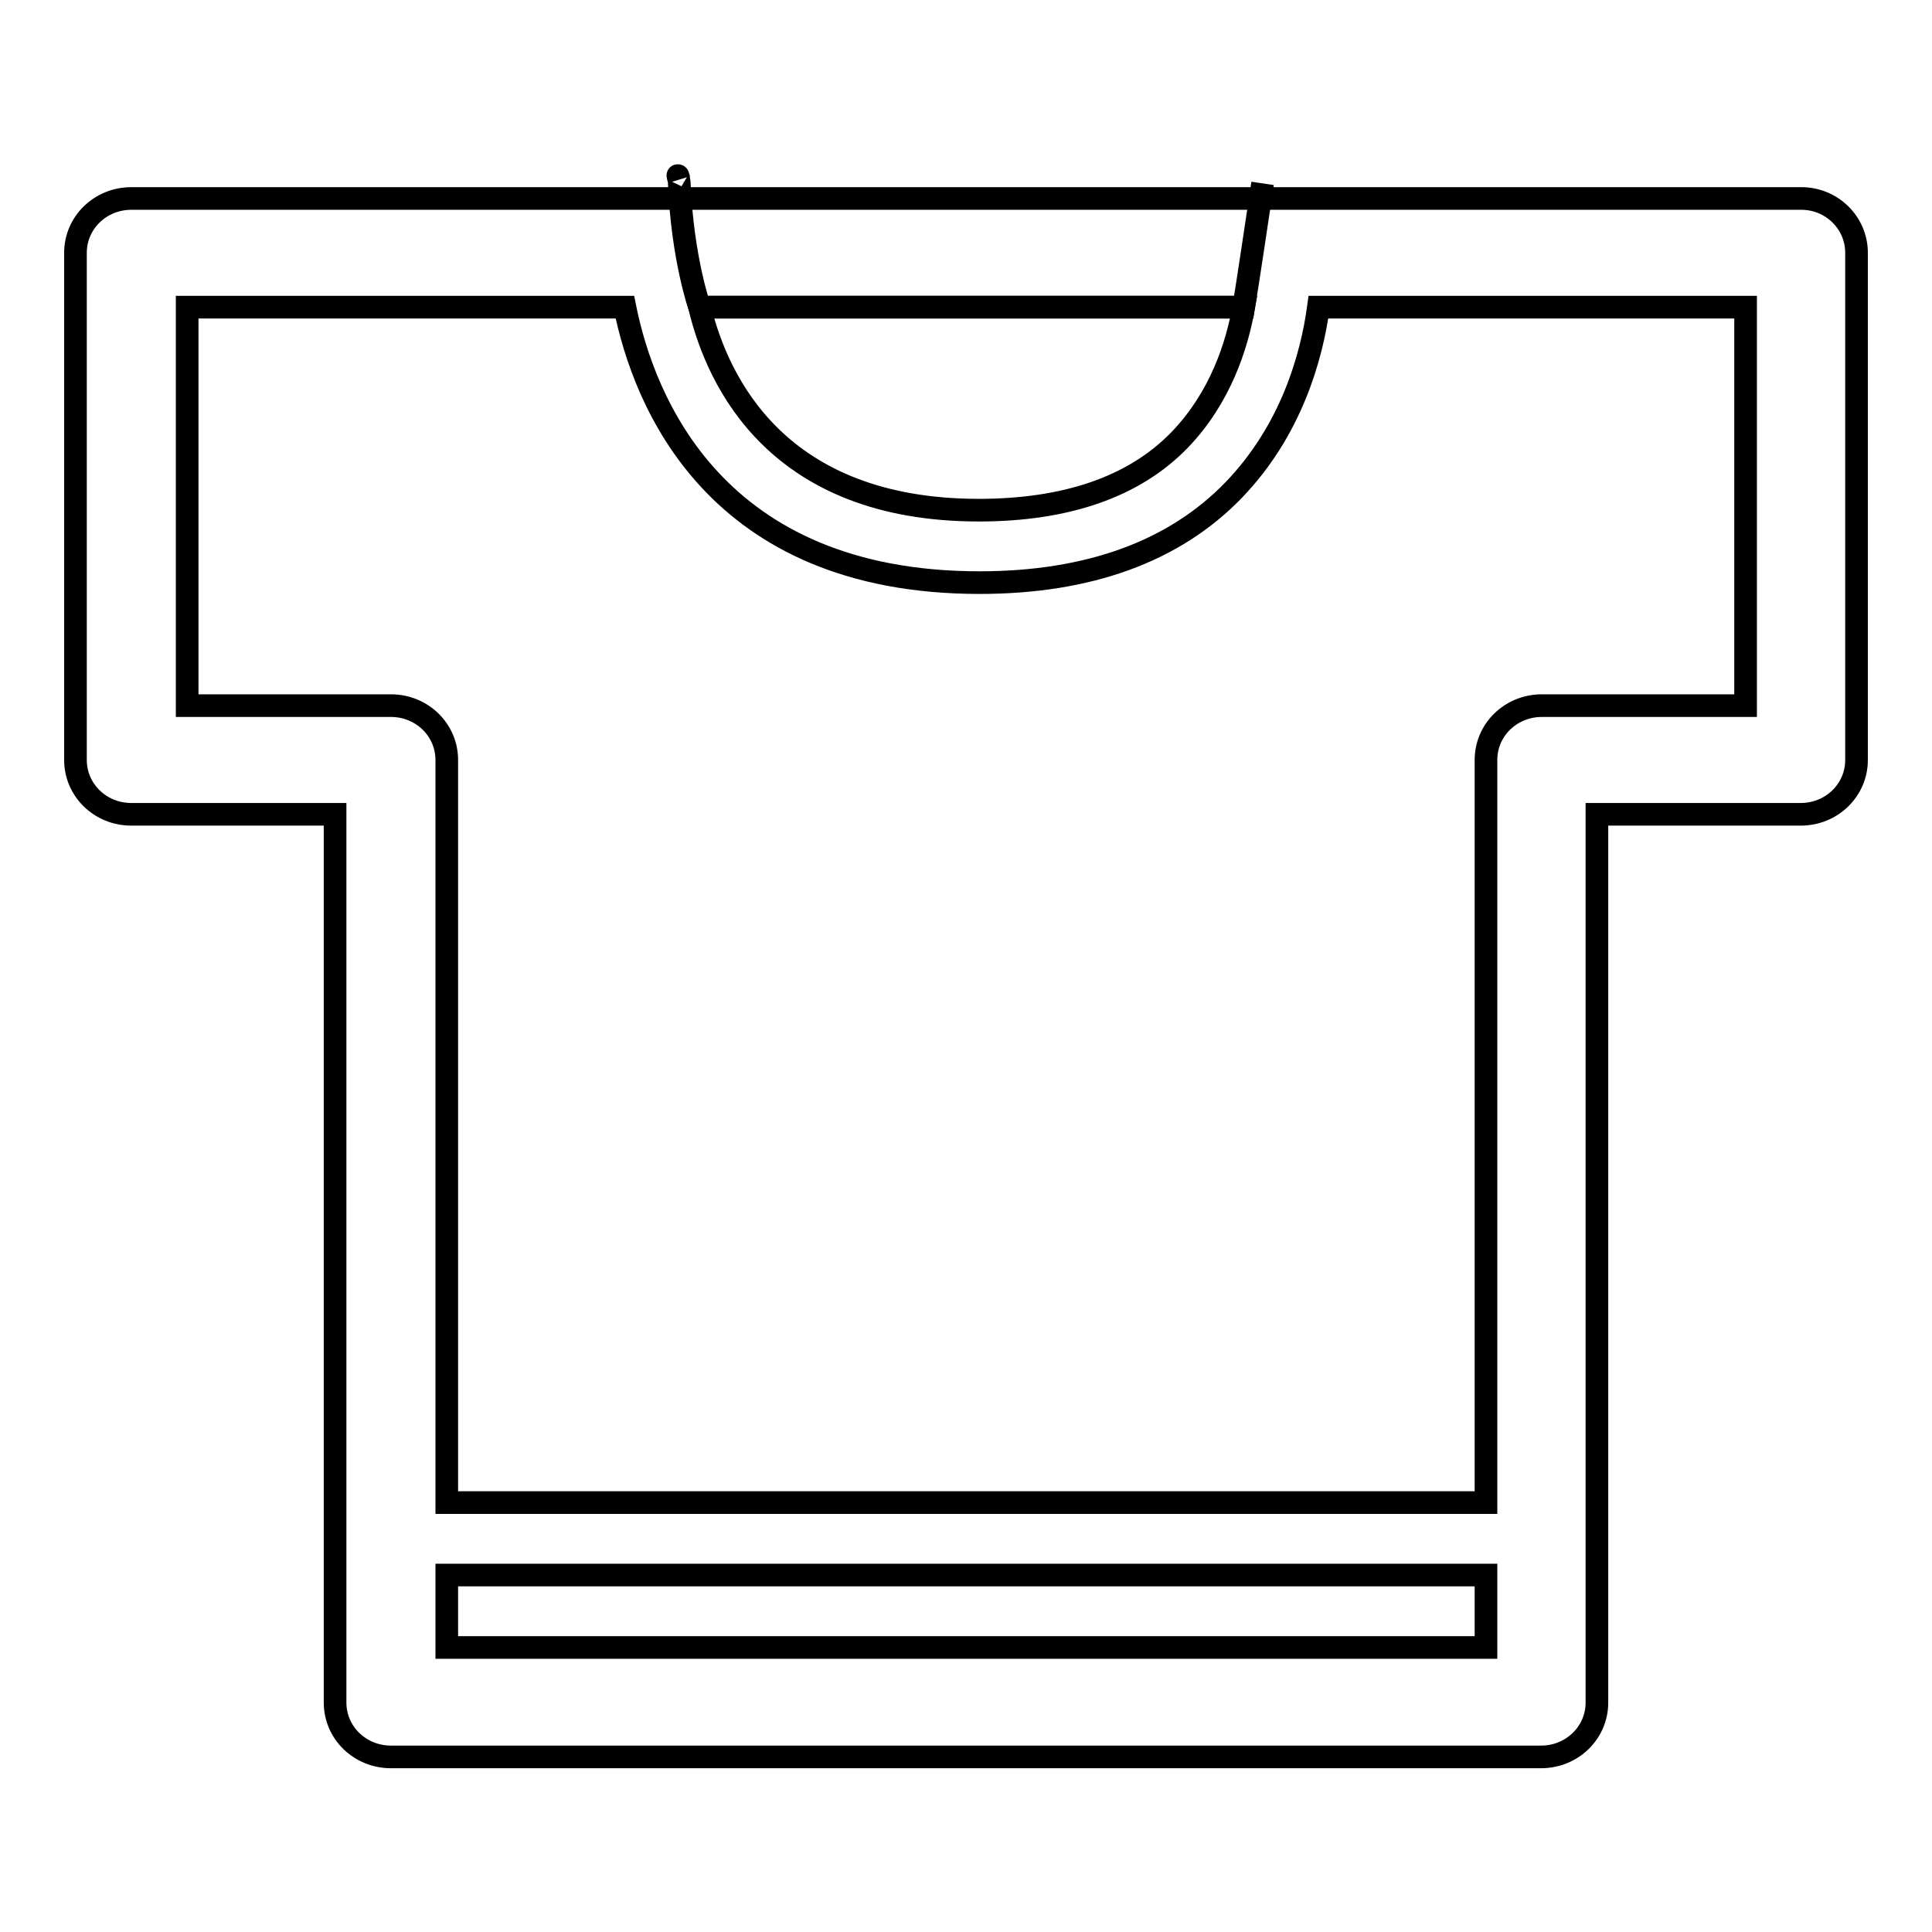 <?xml version="1.0" encoding="utf-8"?>
<!-- Svg Vector Icons : http://www.onlinewebfonts.com/icon -->
<!DOCTYPE svg PUBLIC "-//W3C//DTD SVG 1.1//EN" "http://www.w3.org/Graphics/SVG/1.1/DTD/svg11.dtd">
<svg version="1.1" xmlns="http://www.w3.org/2000/svg" xmlns:xlink="http://www.w3.org/1999/xlink" x="0px" y="0px" viewBox="0 0 256 256" enable-background="new 0 0 256 256" xml:space="preserve">
<g><g><path stroke-width="3" fill-opacity="0" stroke="#000000"  d="M238.7,26.3H17.4c-4.1,0-7.4,3.2-7.4,7.2v67.2c0,4,3.3,7.2,7.4,7.2h27v117.7c0,4,3.3,7.2,7.4,7.2h152.4c4.1,0,7.4-3.2,7.4-7.2V107.9h27c4.1,0,7.4-3.2,7.4-7.2V33.5C246,29.5,242.7,26.3,238.7,26.3L238.7,26.3z M164.8,40.7c-0.9,5.1-3.1,12-8.5,17.6c-6,6.2-15,9.3-26.6,9.3c-26.6,0-34.6-16.9-37-26.9H164.8L164.8,40.7z M59.2,218.3v-9.6h137.7v9.6H59.2L59.2,218.3z M231.3,93.5h-27c-4.1,0-7.4,3.2-7.4,7.2v98.4H59.2v-98.4c0-4-3.3-7.2-7.4-7.2h-27V40.7h58c2.5,12.4,11.9,36.5,47,36.5c14.4,0,25.8-4.1,33.7-12.3c7.6-7.9,10.3-17.6,11.2-24.2h56.6V93.5L231.3,93.5z"/><path stroke-width="3" fill-opacity="0" stroke="#000000"  d="M90,23.8c-0.4-1.3,0,0.1,0,0.3c0.4,10.1,2.7,16.6,2.7,16.6h72.1c0,0,0.4-2.3,2.5-16.4"/></g></g>
</svg>